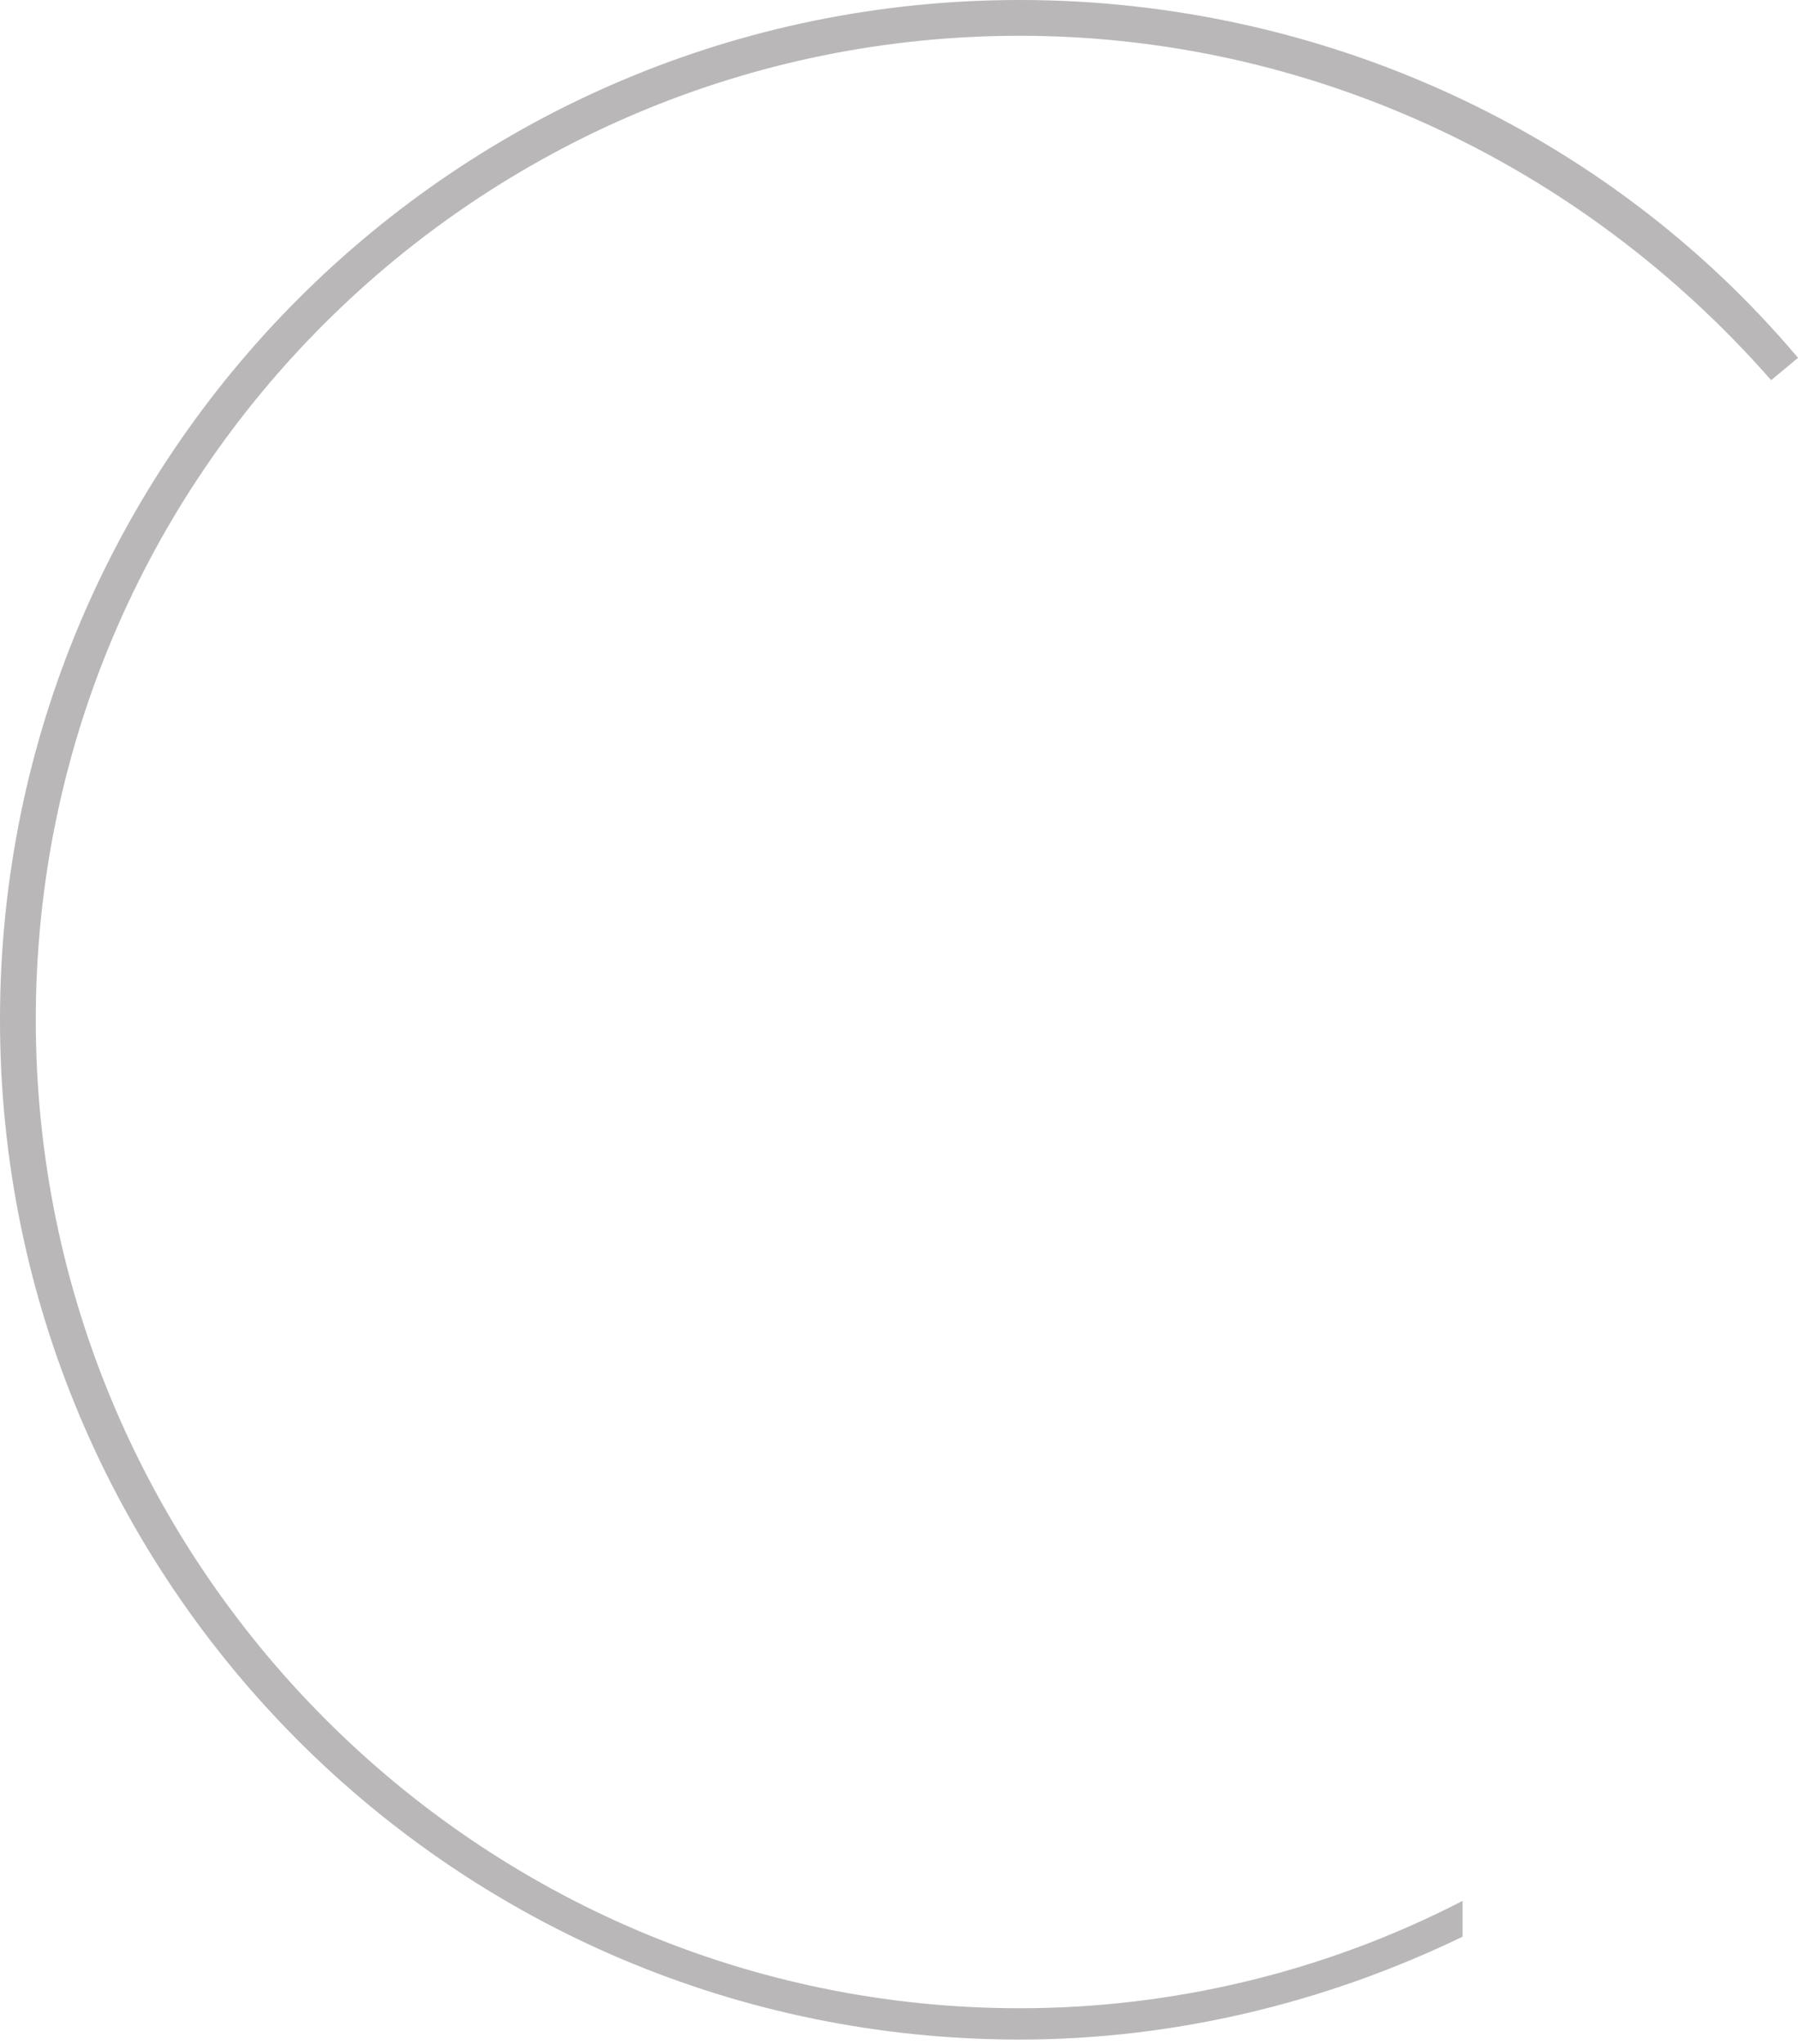 <?xml version="1.0" encoding="utf-8"?>
<!-- Generator: Adobe Illustrator 21.0.0, SVG Export Plug-In . SVG Version: 6.00 Build 0)  -->
<svg version="1.1" id="Ebene_1" xmlns="http://www.w3.org/2000/svg" xmlns:xlink="http://www.w3.org/1999/xlink" x="0px" y="0px"
	 width="40.2px" height="45.7px" viewBox="0 0 40.2 45.7" style="enable-background:new 0 0 40.2 45.7;" xml:space="preserve">
<style type="text/css">
	.st0{fill:#B9B7B7;}
</style>
<path class="st0" d="M22.8,0C10.2,0,0,10.2,0,22.8s10.2,22.8,22.8,22.8c3.4,0,6.8-0.8,9.9-2.3v-0.8c-3.1,1.6-6.5,2.4-9.9,2.4
	C10.7,44.9,0.8,35,0.8,22.8S10.7,0.8,22.8,0.8c6.4,0,12.5,2.8,16.8,7.7L40.2,8C35.9,2.9,29.5,0,22.8,0z"/>
</svg>
